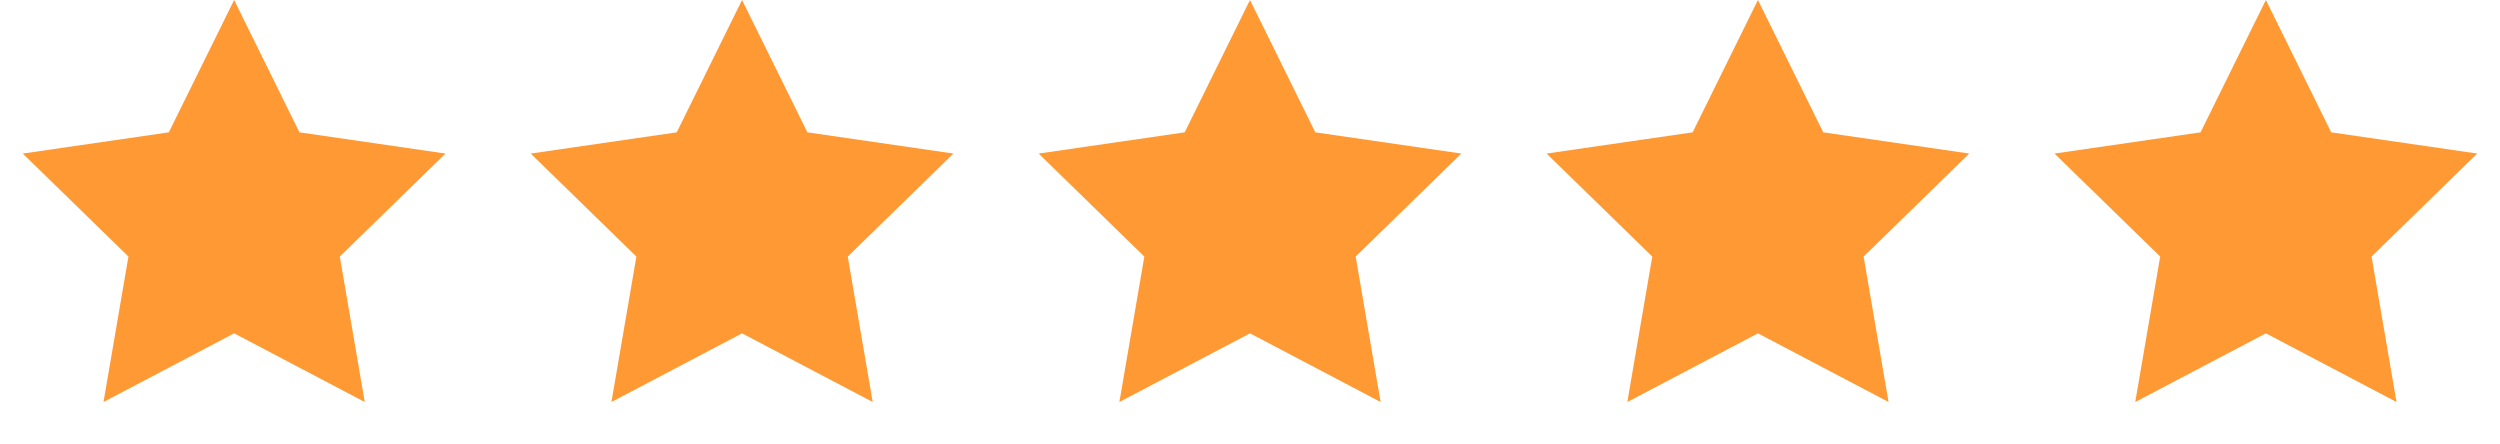 <svg xmlns="http://www.w3.org/2000/svg" width="90" height="16" viewBox="0 0 90 16" fill="none"><path d="M8.429 0L10.78 4.764L16.037 5.528L12.233 9.236L13.131 14.472L8.429 12L3.726 14.472L4.624 9.236L0.82 5.528L6.078 4.764L8.429 0Z" fill="#FF9933"></path><path d="M26.714 0L29.066 4.764L34.323 5.528L30.519 9.236L31.417 14.472L26.714 12L22.012 14.472L22.91 9.236L19.106 5.528L24.363 4.764L26.714 0Z" fill="#FF9933"></path><path d="M45 0L47.351 4.764L52.608 5.528L48.804 9.236L49.702 14.472L45 12L40.298 14.472L41.196 9.236L37.392 5.528L42.649 4.764L45 0Z" fill="#FF9933"></path><path d="M63.286 0L65.637 4.764L70.894 5.528L67.09 9.236L67.988 14.472L63.286 12L58.584 14.472L59.482 9.236L55.677 5.528L60.935 4.764L63.286 0Z" fill="#FF9933"></path><path d="M81.572 0L83.923 4.764L89.18 5.528L85.376 9.236L86.274 14.472L81.572 12L76.869 14.472L77.767 9.236L73.963 5.528L79.22 4.764L81.572 0Z" fill="#FF9933"></path></svg>